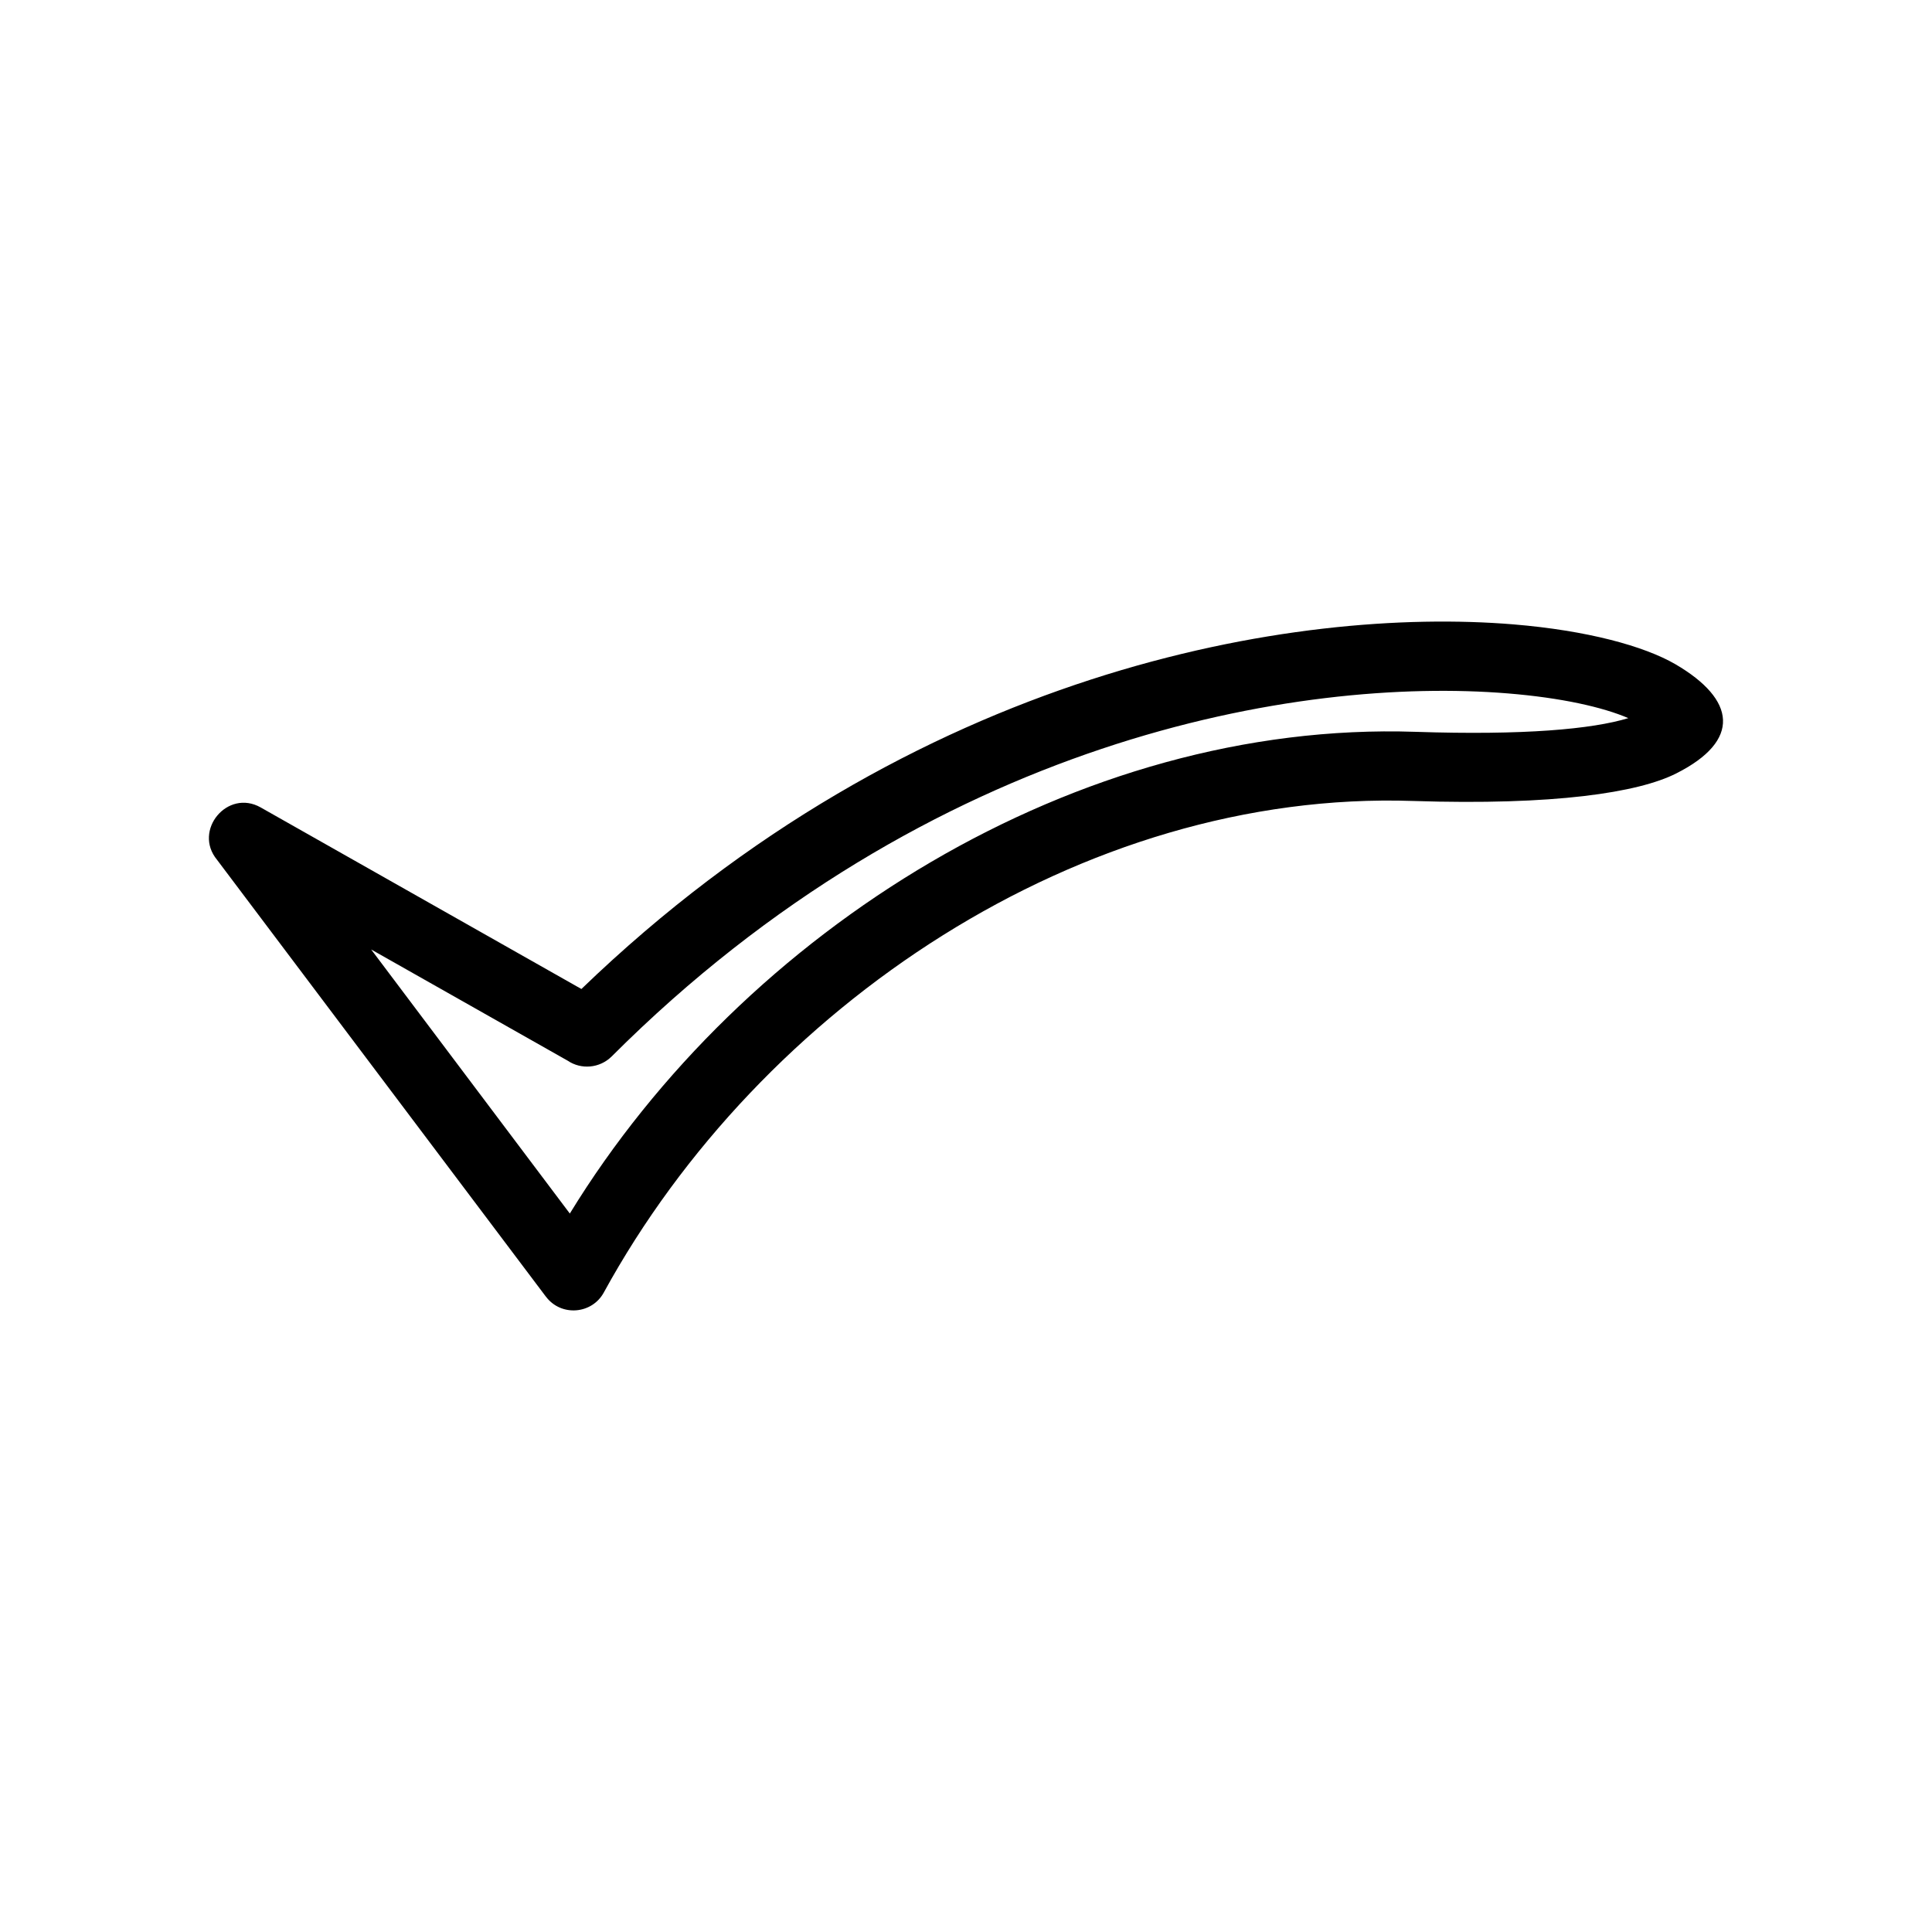 <?xml version="1.0" encoding="UTF-8"?>
<!-- Uploaded to: ICON Repo, www.iconrepo.com, Generator: ICON Repo Mixer Tools -->
<svg fill="#000000" width="800px" height="800px" version="1.1" viewBox="144 144 512 512" xmlns="http://www.w3.org/2000/svg">
 <path d="m242.36 395.62 52.648 69.98c46.098-75.27 134.52-130.64 224.09-127.66 28.719 0.957 46.855-0.707 56.426-3.629-6.801-2.922-17.734-5.391-31.941-6.551-55.066-4.484-152.91 11.637-237.5 96.227-3.176 3.125-8.062 3.527-11.637 1.109zm46.301 91.996-87.16-115.78c-6.398-7.758 2.769-18.844 11.586-13.855l84.992 48.113c88.168-85.043 189.43-101.37 246.97-96.629 19.547 1.613 34.66 5.742 42.977 10.578 16.02 9.371 17.48 20.203 0.203 28.918-10.027 5.09-32.293 8.516-69.727 7.305-87.914-2.973-173.01 54.512-214.47 130.23-3.125 5.793-11.336 6.5-15.367 1.109z"/>
</svg>